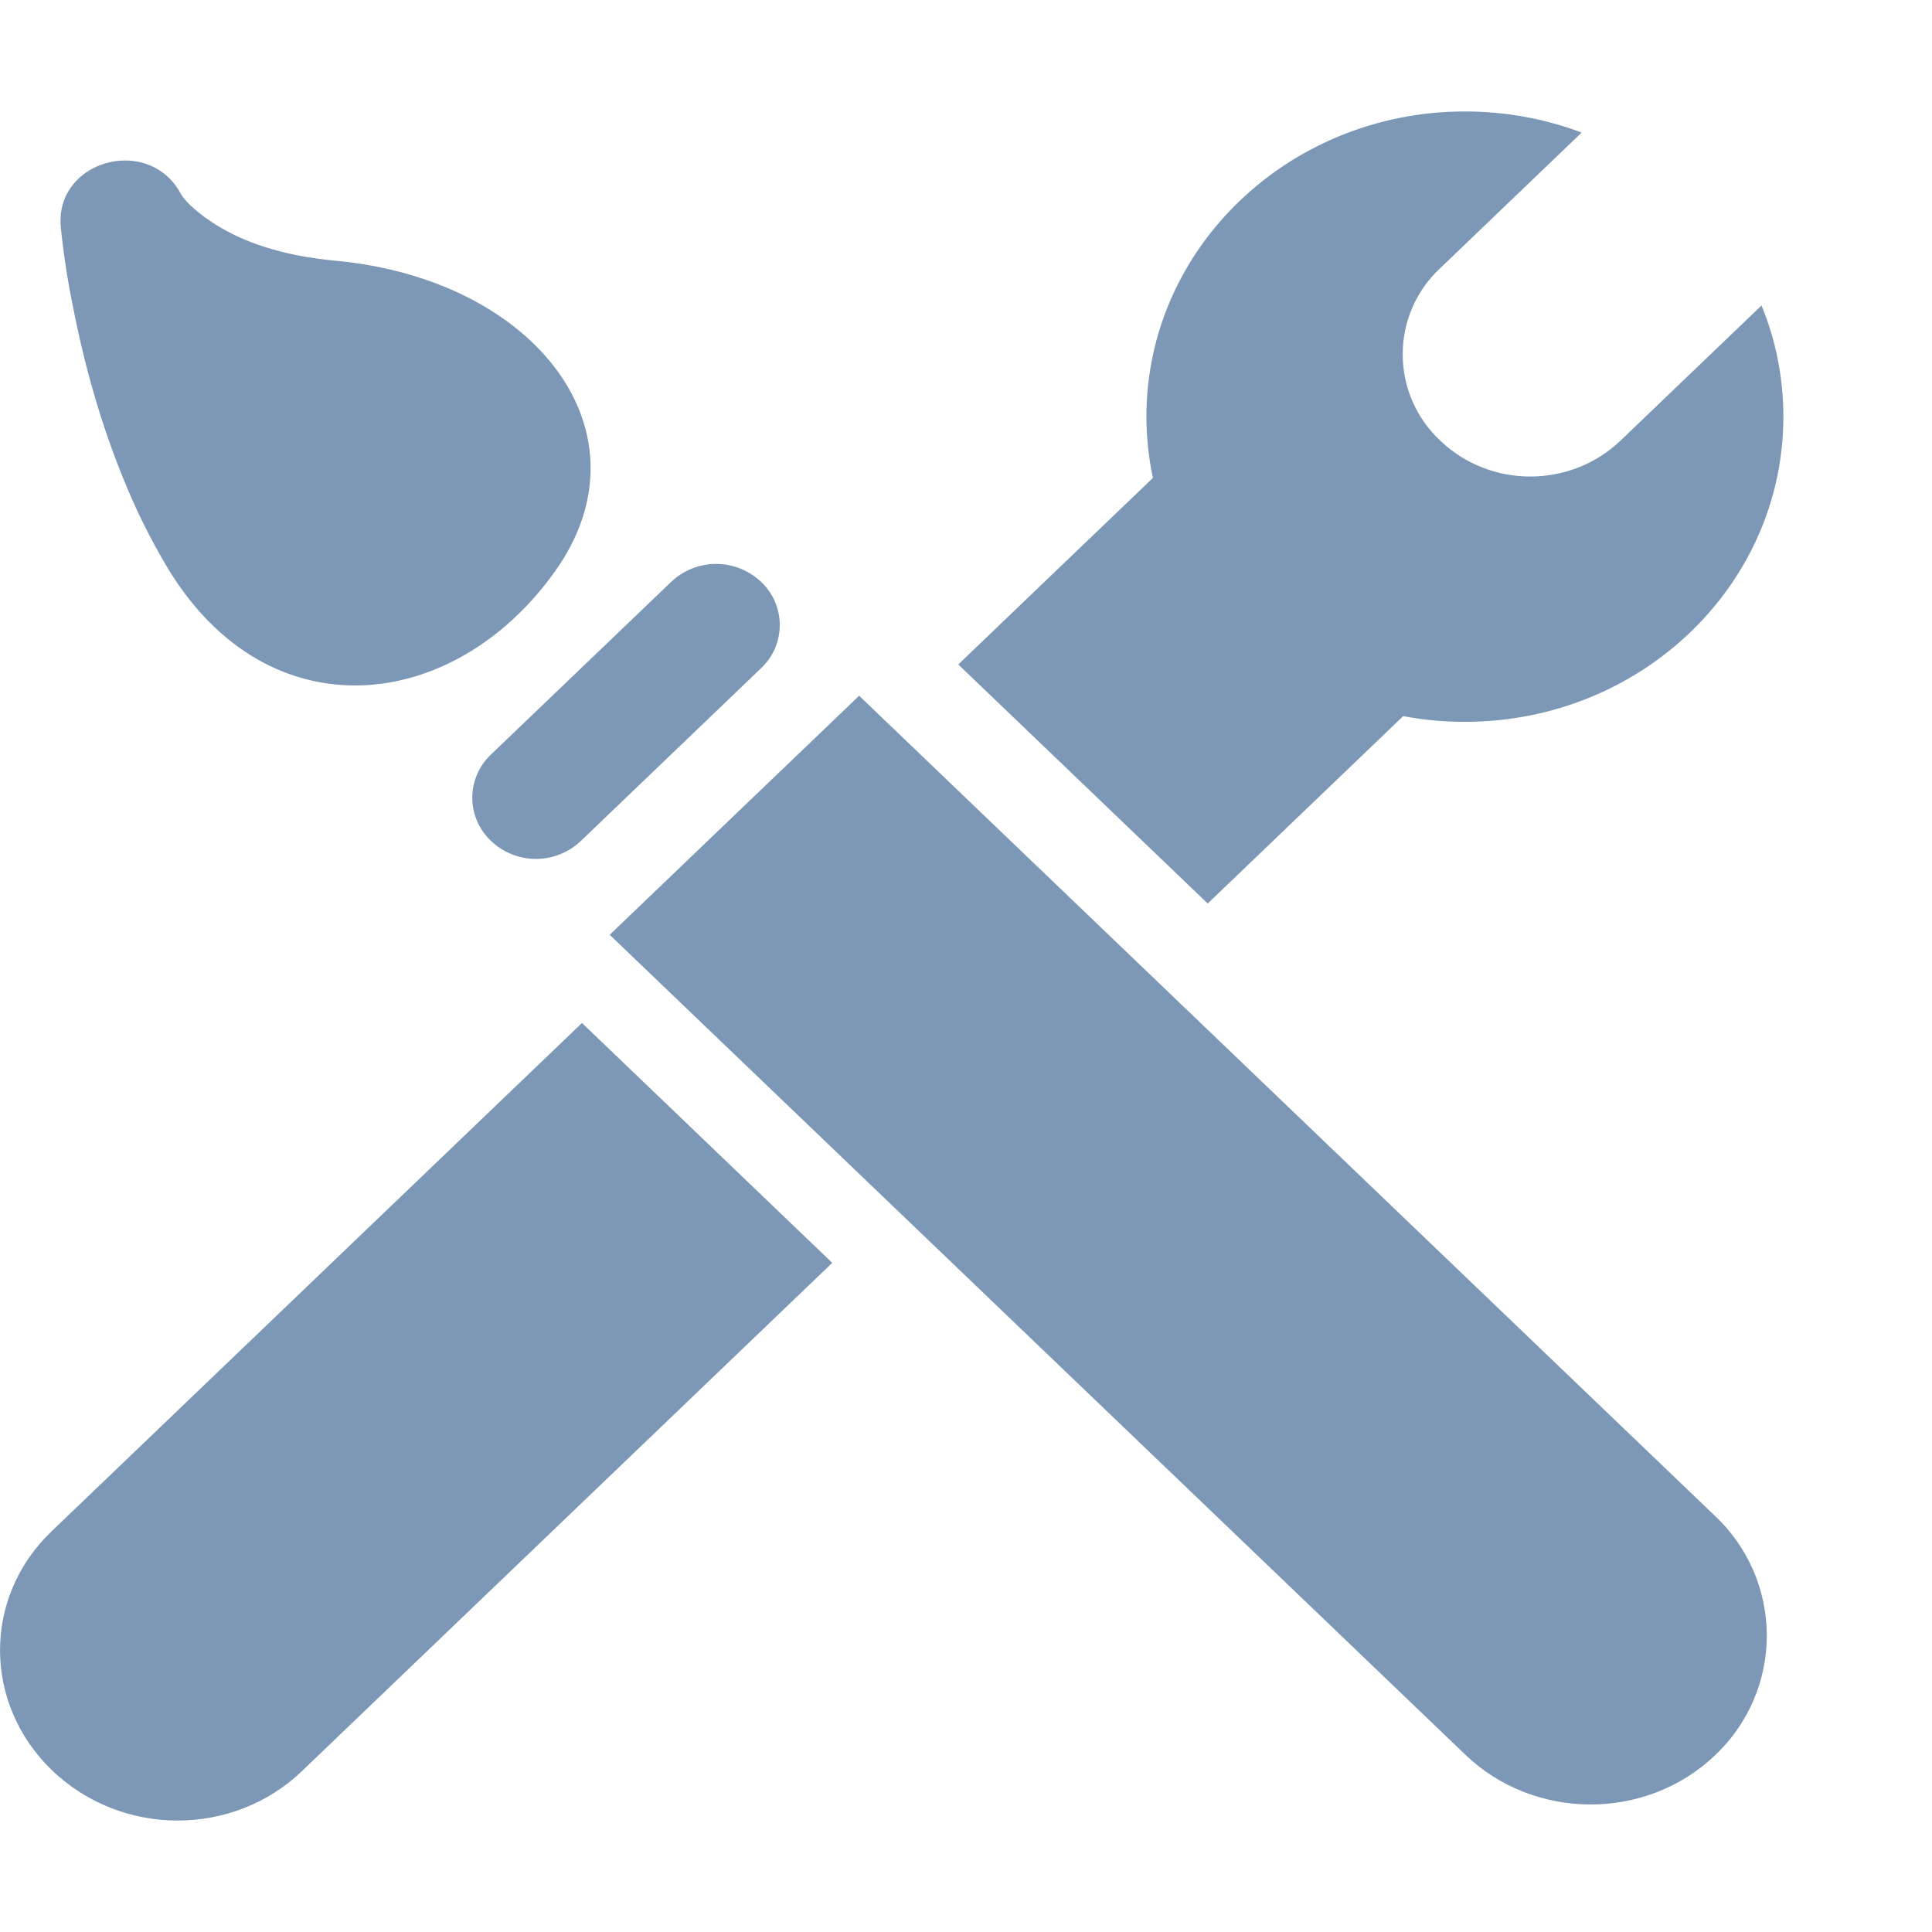<svg width="26" height="26" viewBox="0 0 26 26" fill="none" xmlns="http://www.w3.org/2000/svg">
<path d="M0.694 20.608L7.832 13.767L11.2 16.995L4.062 23.836C3.137 24.722 1.64 24.724 0.702 23.826C-0.226 22.935 -0.238 21.499 0.694 20.608V20.608ZM1.601 22.2C1.601 21.777 1.959 21.433 2.401 21.433C2.843 21.433 3.201 21.777 3.201 22.2C3.201 22.623 2.843 22.967 2.401 22.967C1.959 22.967 1.601 22.623 1.601 22.2V22.2ZM0.818 3.054C0.768 2.503 1.225 2.16 1.684 2.16C1.978 2.16 2.272 2.3 2.438 2.616C2.467 2.671 2.595 2.821 2.858 2.994C3.252 3.254 3.792 3.442 4.518 3.509C7.21 3.76 8.804 5.824 7.465 7.695C6.098 9.607 3.603 9.877 2.255 7.642C2.023 7.254 1.823 6.849 1.655 6.43C1.353 5.69 1.133 4.902 0.98 4.118C0.908 3.766 0.854 3.411 0.818 3.054V3.054ZM9.038 7.826C9.201 7.673 9.417 7.588 9.642 7.589C9.866 7.59 10.081 7.677 10.243 7.831C10.322 7.905 10.385 7.995 10.428 8.094C10.471 8.193 10.493 8.3 10.494 8.408C10.494 8.516 10.473 8.623 10.431 8.723C10.389 8.822 10.326 8.912 10.248 8.987L7.813 11.321C7.649 11.475 7.433 11.56 7.209 11.559C6.984 11.558 6.769 11.471 6.607 11.316C6.528 11.242 6.465 11.152 6.422 11.053C6.379 10.954 6.356 10.847 6.356 10.739C6.355 10.631 6.377 10.524 6.419 10.425C6.461 10.325 6.523 10.235 6.601 10.16L9.037 7.826H9.038ZM8.205 12.58L11.562 9.363L23.078 20.399C23.298 20.605 23.473 20.855 23.594 21.131C23.714 21.408 23.776 21.707 23.777 22.008C23.777 22.31 23.716 22.609 23.596 22.886C23.477 23.163 23.302 23.413 23.082 23.62C22.157 24.506 20.651 24.506 19.721 23.615L8.205 12.58ZM15.428 5.607C15.428 3.338 17.349 1.5 19.715 1.5C20.27 1.5 20.799 1.601 21.285 1.784L19.387 3.604C19.226 3.752 19.098 3.932 19.01 4.132C18.922 4.332 18.877 4.548 18.877 4.767C18.877 4.985 18.921 5.202 19.009 5.402C19.096 5.602 19.223 5.782 19.384 5.931C20.058 6.577 21.14 6.571 21.811 5.927L23.706 4.111C23.896 4.574 24 5.08 24 5.607C24 7.876 22.081 9.714 19.715 9.714C19.436 9.715 19.158 9.689 18.884 9.637L16.253 12.159L12.896 8.942L15.515 6.432C15.458 6.161 15.428 5.884 15.428 5.607V5.607Z" fill="#7C98B6"/>
</svg>
